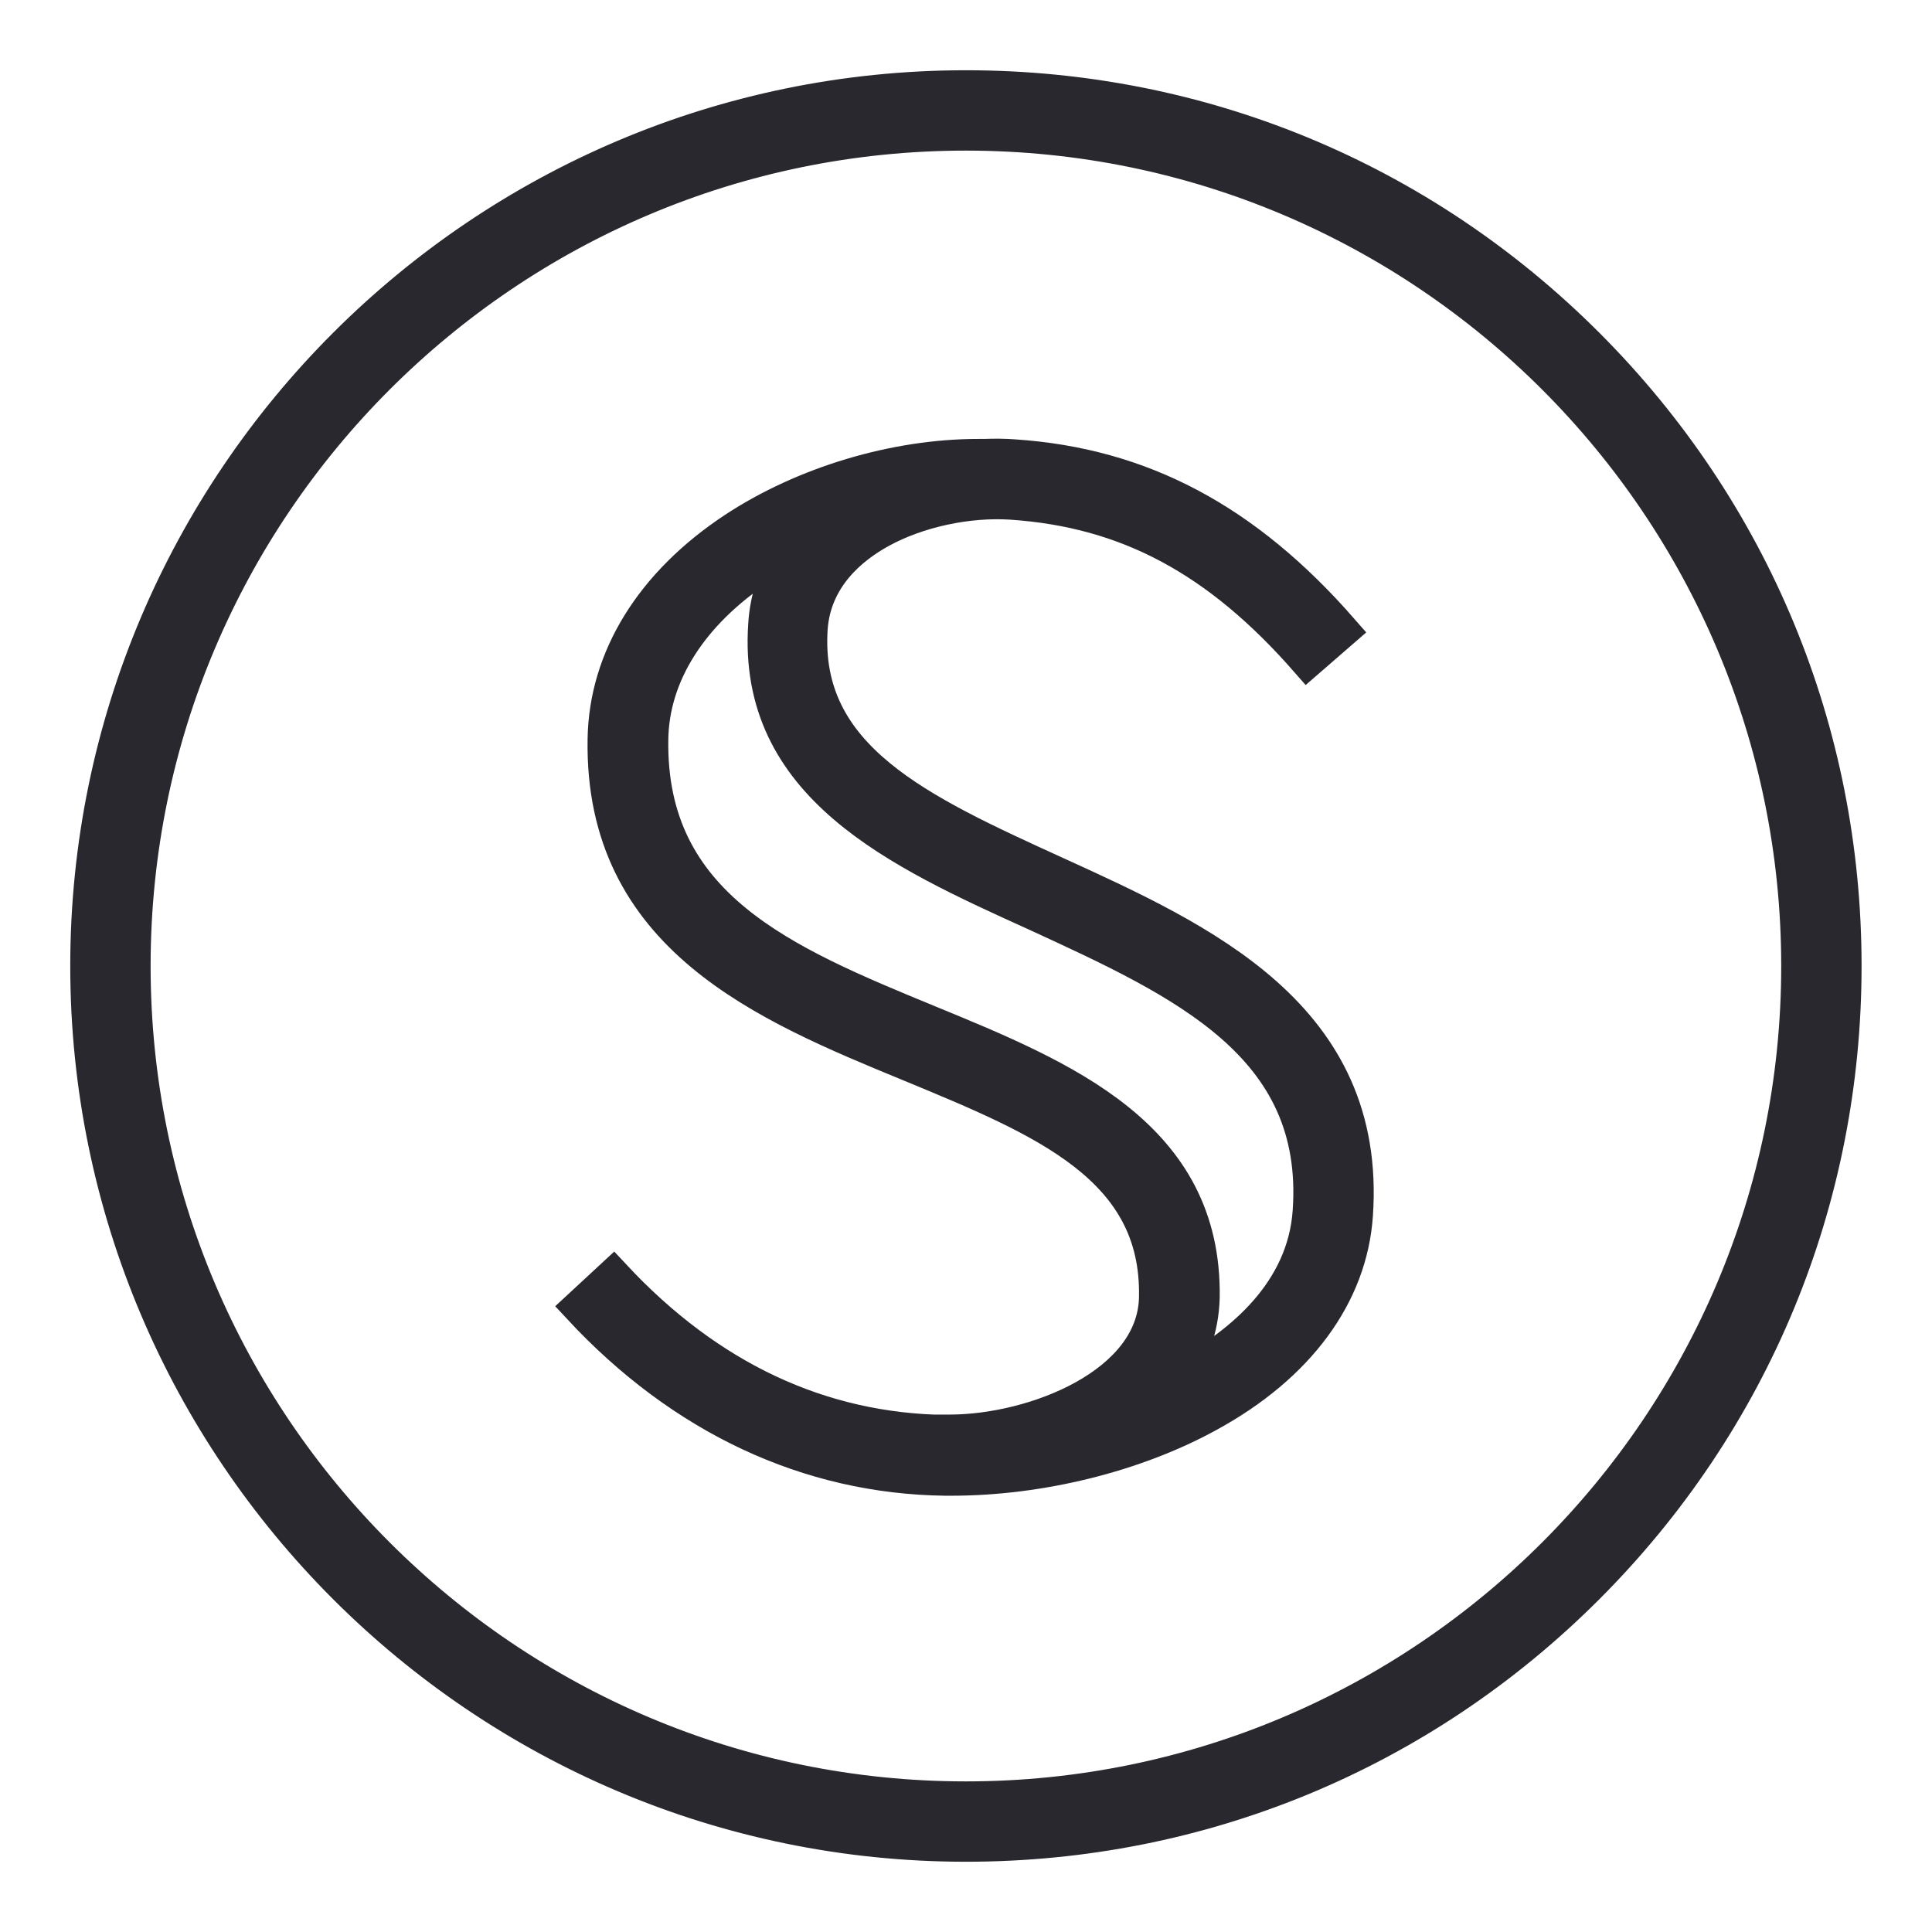 <svg width="22" height="22" viewBox="0 0 22 22" fill="none" xmlns="http://www.w3.org/2000/svg">
<path d="M18.069 3.929C16.179 2.039 13.671 1 10.999 1C5.487 1 1 5.488 1 11C1 16.512 5.487 21 10.999 21C13.671 21 16.179 19.961 18.069 18.071C19.959 16.18 20.998 13.672 20.998 11C20.998 8.328 19.959 5.82 18.069 3.929ZM10.999 20.485C5.768 20.485 1.515 16.232 1.515 11C1.515 5.768 5.768 1.515 10.999 1.515C16.23 1.515 20.483 5.768 20.483 11C20.483 16.232 16.23 20.485 10.999 20.485Z" fill="#28282E" stroke="#28282E" stroke-width="0.4"/>
<path d="M12.014 9.948C10.465 9.241 9.127 8.633 9.225 7.154C9.267 6.574 9.684 6.228 10.025 6.041C10.451 5.807 11.022 5.685 11.518 5.718C12.838 5.807 13.876 6.364 14.887 7.519L15.275 7.182C14.18 5.928 12.997 5.301 11.551 5.203C11.438 5.194 11.326 5.194 11.209 5.198C11.186 5.198 11.162 5.198 11.144 5.198C10.194 5.198 9.16 5.507 8.364 6.031C7.429 6.649 6.905 7.496 6.891 8.418C6.853 10.673 8.72 11.441 10.367 12.119C11.883 12.746 13.198 13.284 13.17 14.768C13.156 15.769 11.78 16.308 10.812 16.308C10.797 16.308 10.788 16.308 10.774 16.308V16.312H10.769C9.338 16.293 8.065 15.694 6.984 14.534L6.605 14.885C7.77 16.139 9.207 16.813 10.765 16.832C10.788 16.832 10.812 16.832 10.835 16.832C11.841 16.832 12.926 16.565 13.759 16.106C14.779 15.549 15.373 14.74 15.434 13.832C15.589 11.576 13.689 10.711 12.014 9.948ZM14.92 13.79C14.859 14.721 14.12 15.315 13.511 15.648C13.455 15.68 13.399 15.709 13.343 15.737C13.553 15.465 13.68 15.142 13.689 14.773C13.717 12.938 12.117 12.278 10.568 11.642C8.931 10.968 7.382 10.327 7.41 8.423C7.419 7.679 7.864 6.981 8.655 6.457C8.771 6.378 8.898 6.307 9.029 6.237C8.846 6.499 8.739 6.794 8.72 7.112C8.594 8.947 10.227 9.691 11.808 10.407C13.474 11.174 15.051 11.895 14.92 13.79Z" fill="#28282E" stroke="#28282E" stroke-width="0.4"/>
</svg>
